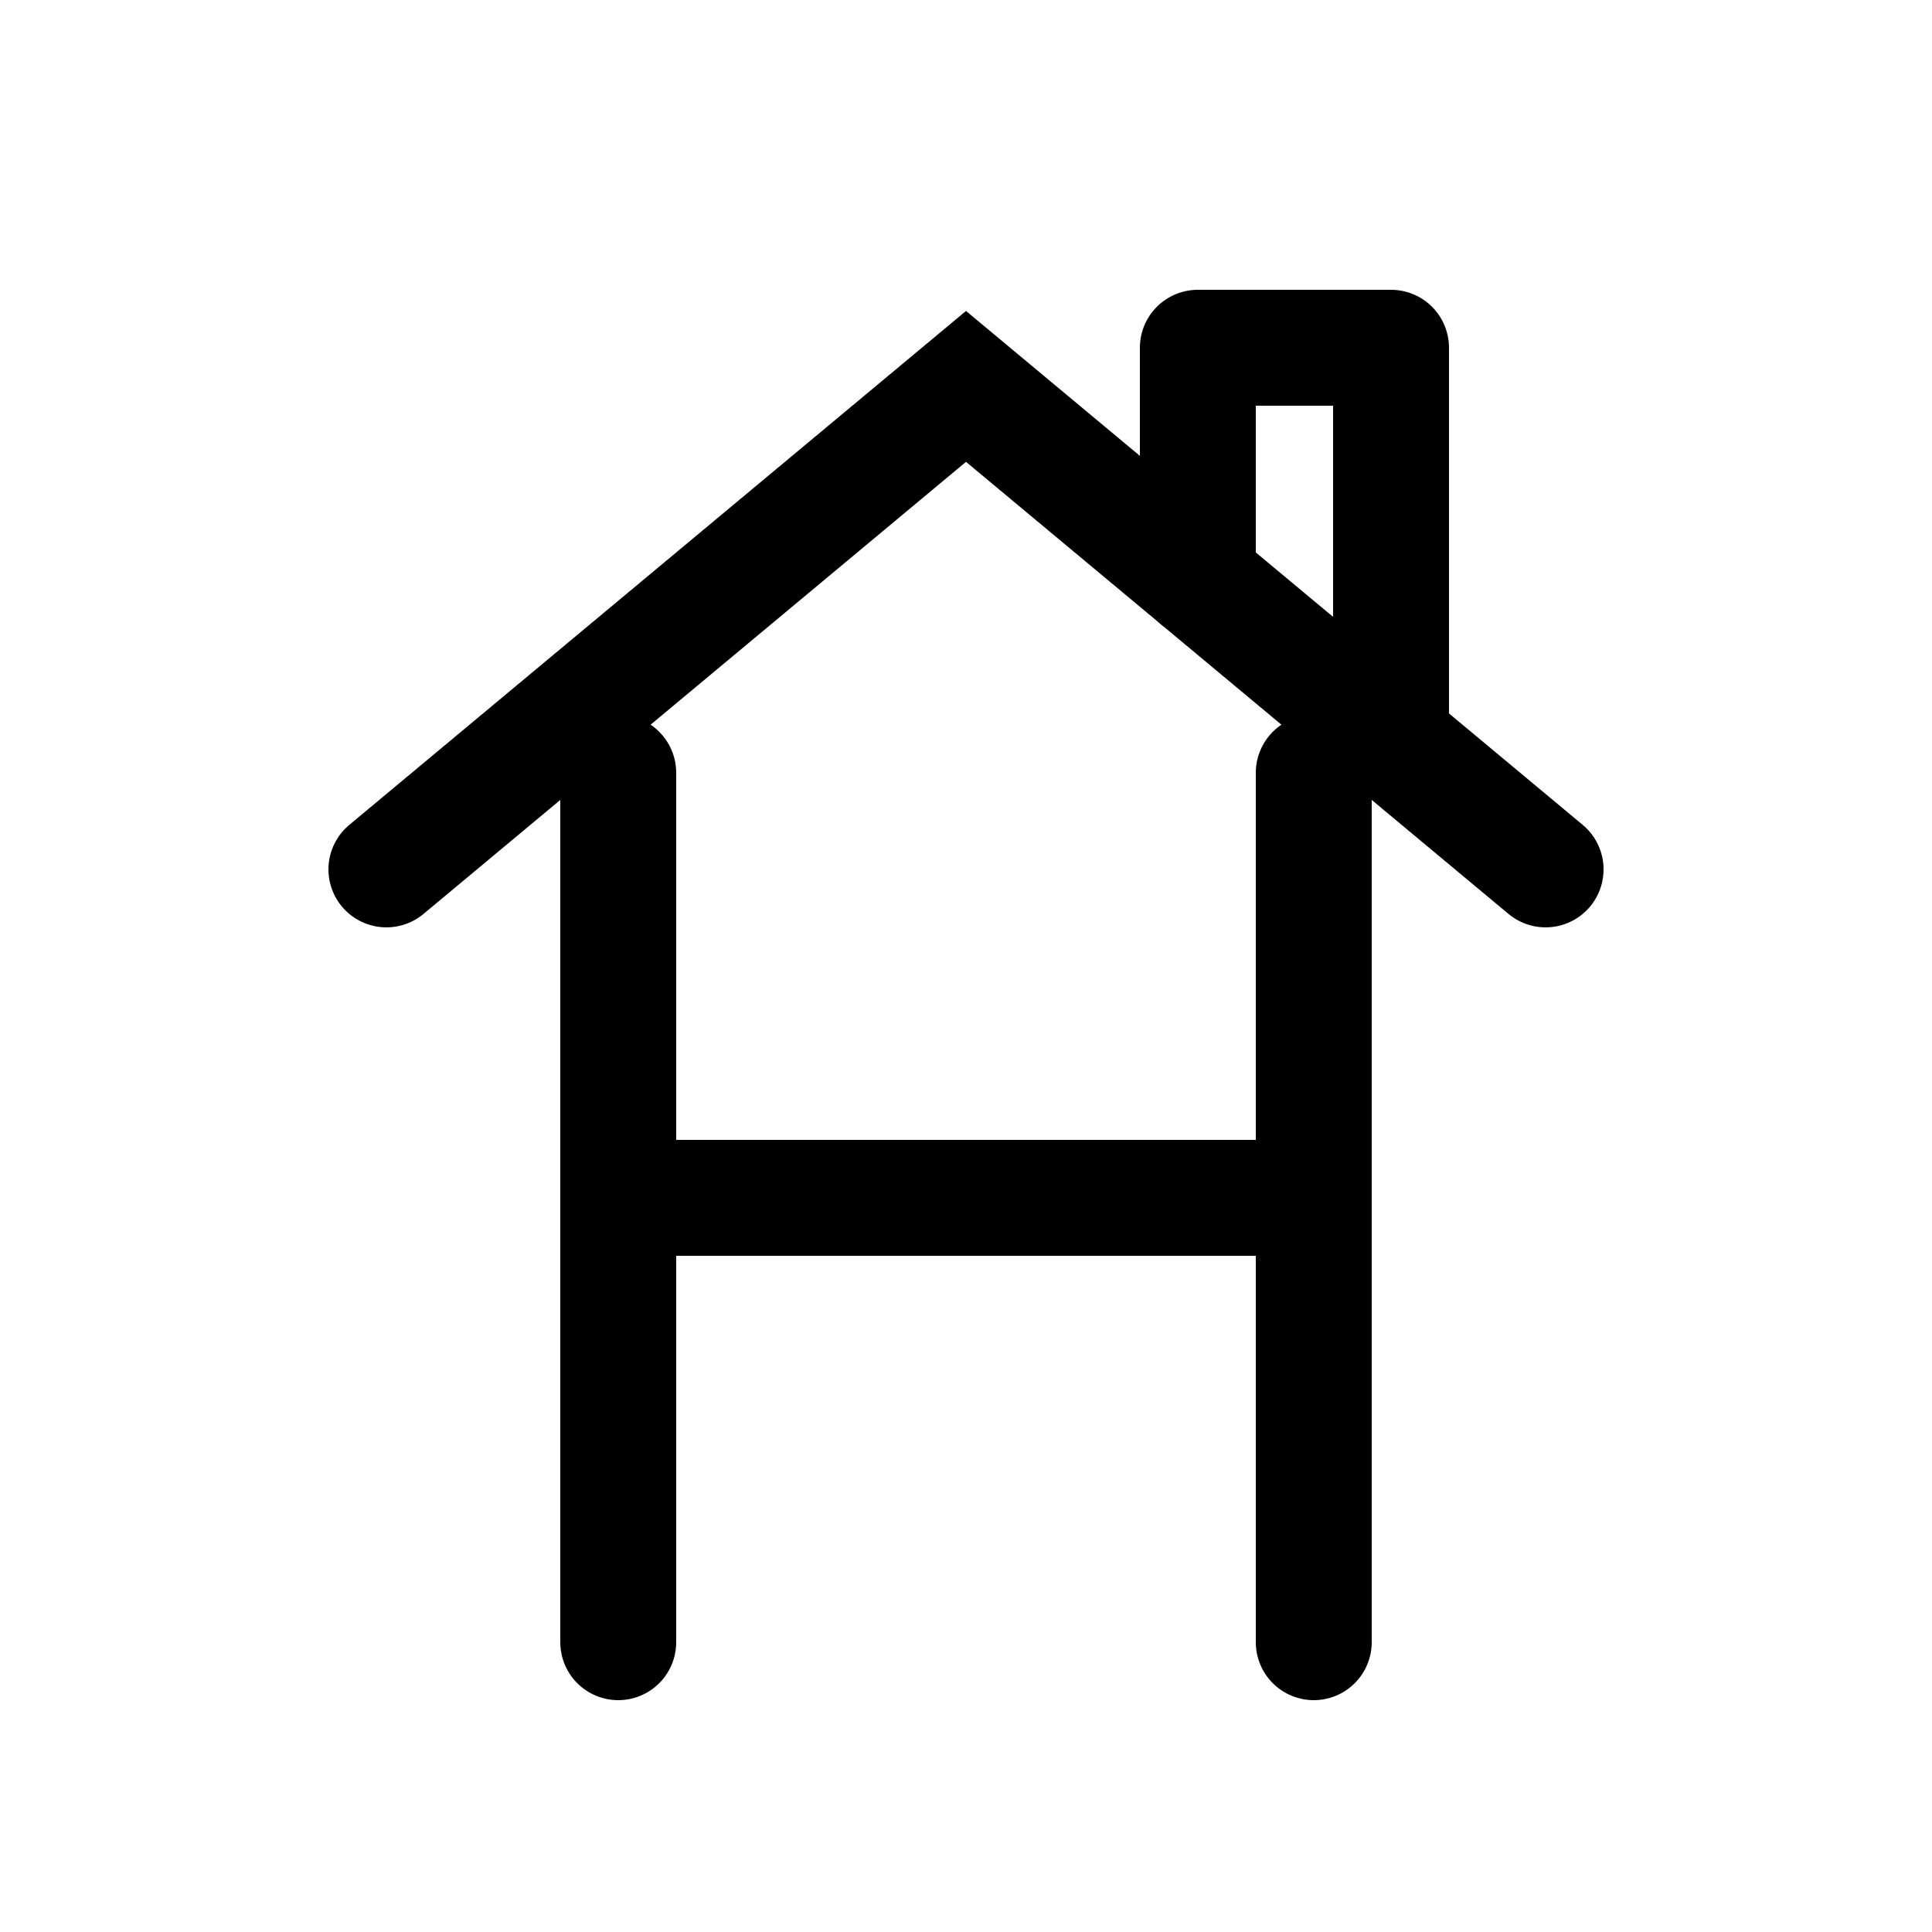 <svg viewBox="0 0 100 100" fill="none" xmlns="http://www.w3.org/2000/svg">
  <path d="M20 45 L50 20 L80 45" stroke="currentColor" stroke-width="6" stroke-linecap="round"/>
  <path d="M62 30 V18 H72 V38" stroke="currentColor" stroke-width="6" stroke-linecap="round" stroke-linejoin="round"/>
  <path d="M32 40 V85 M68 40 V85 M32 62 H68" stroke="currentColor" stroke-width="6" stroke-linecap="round"/>
</svg>

